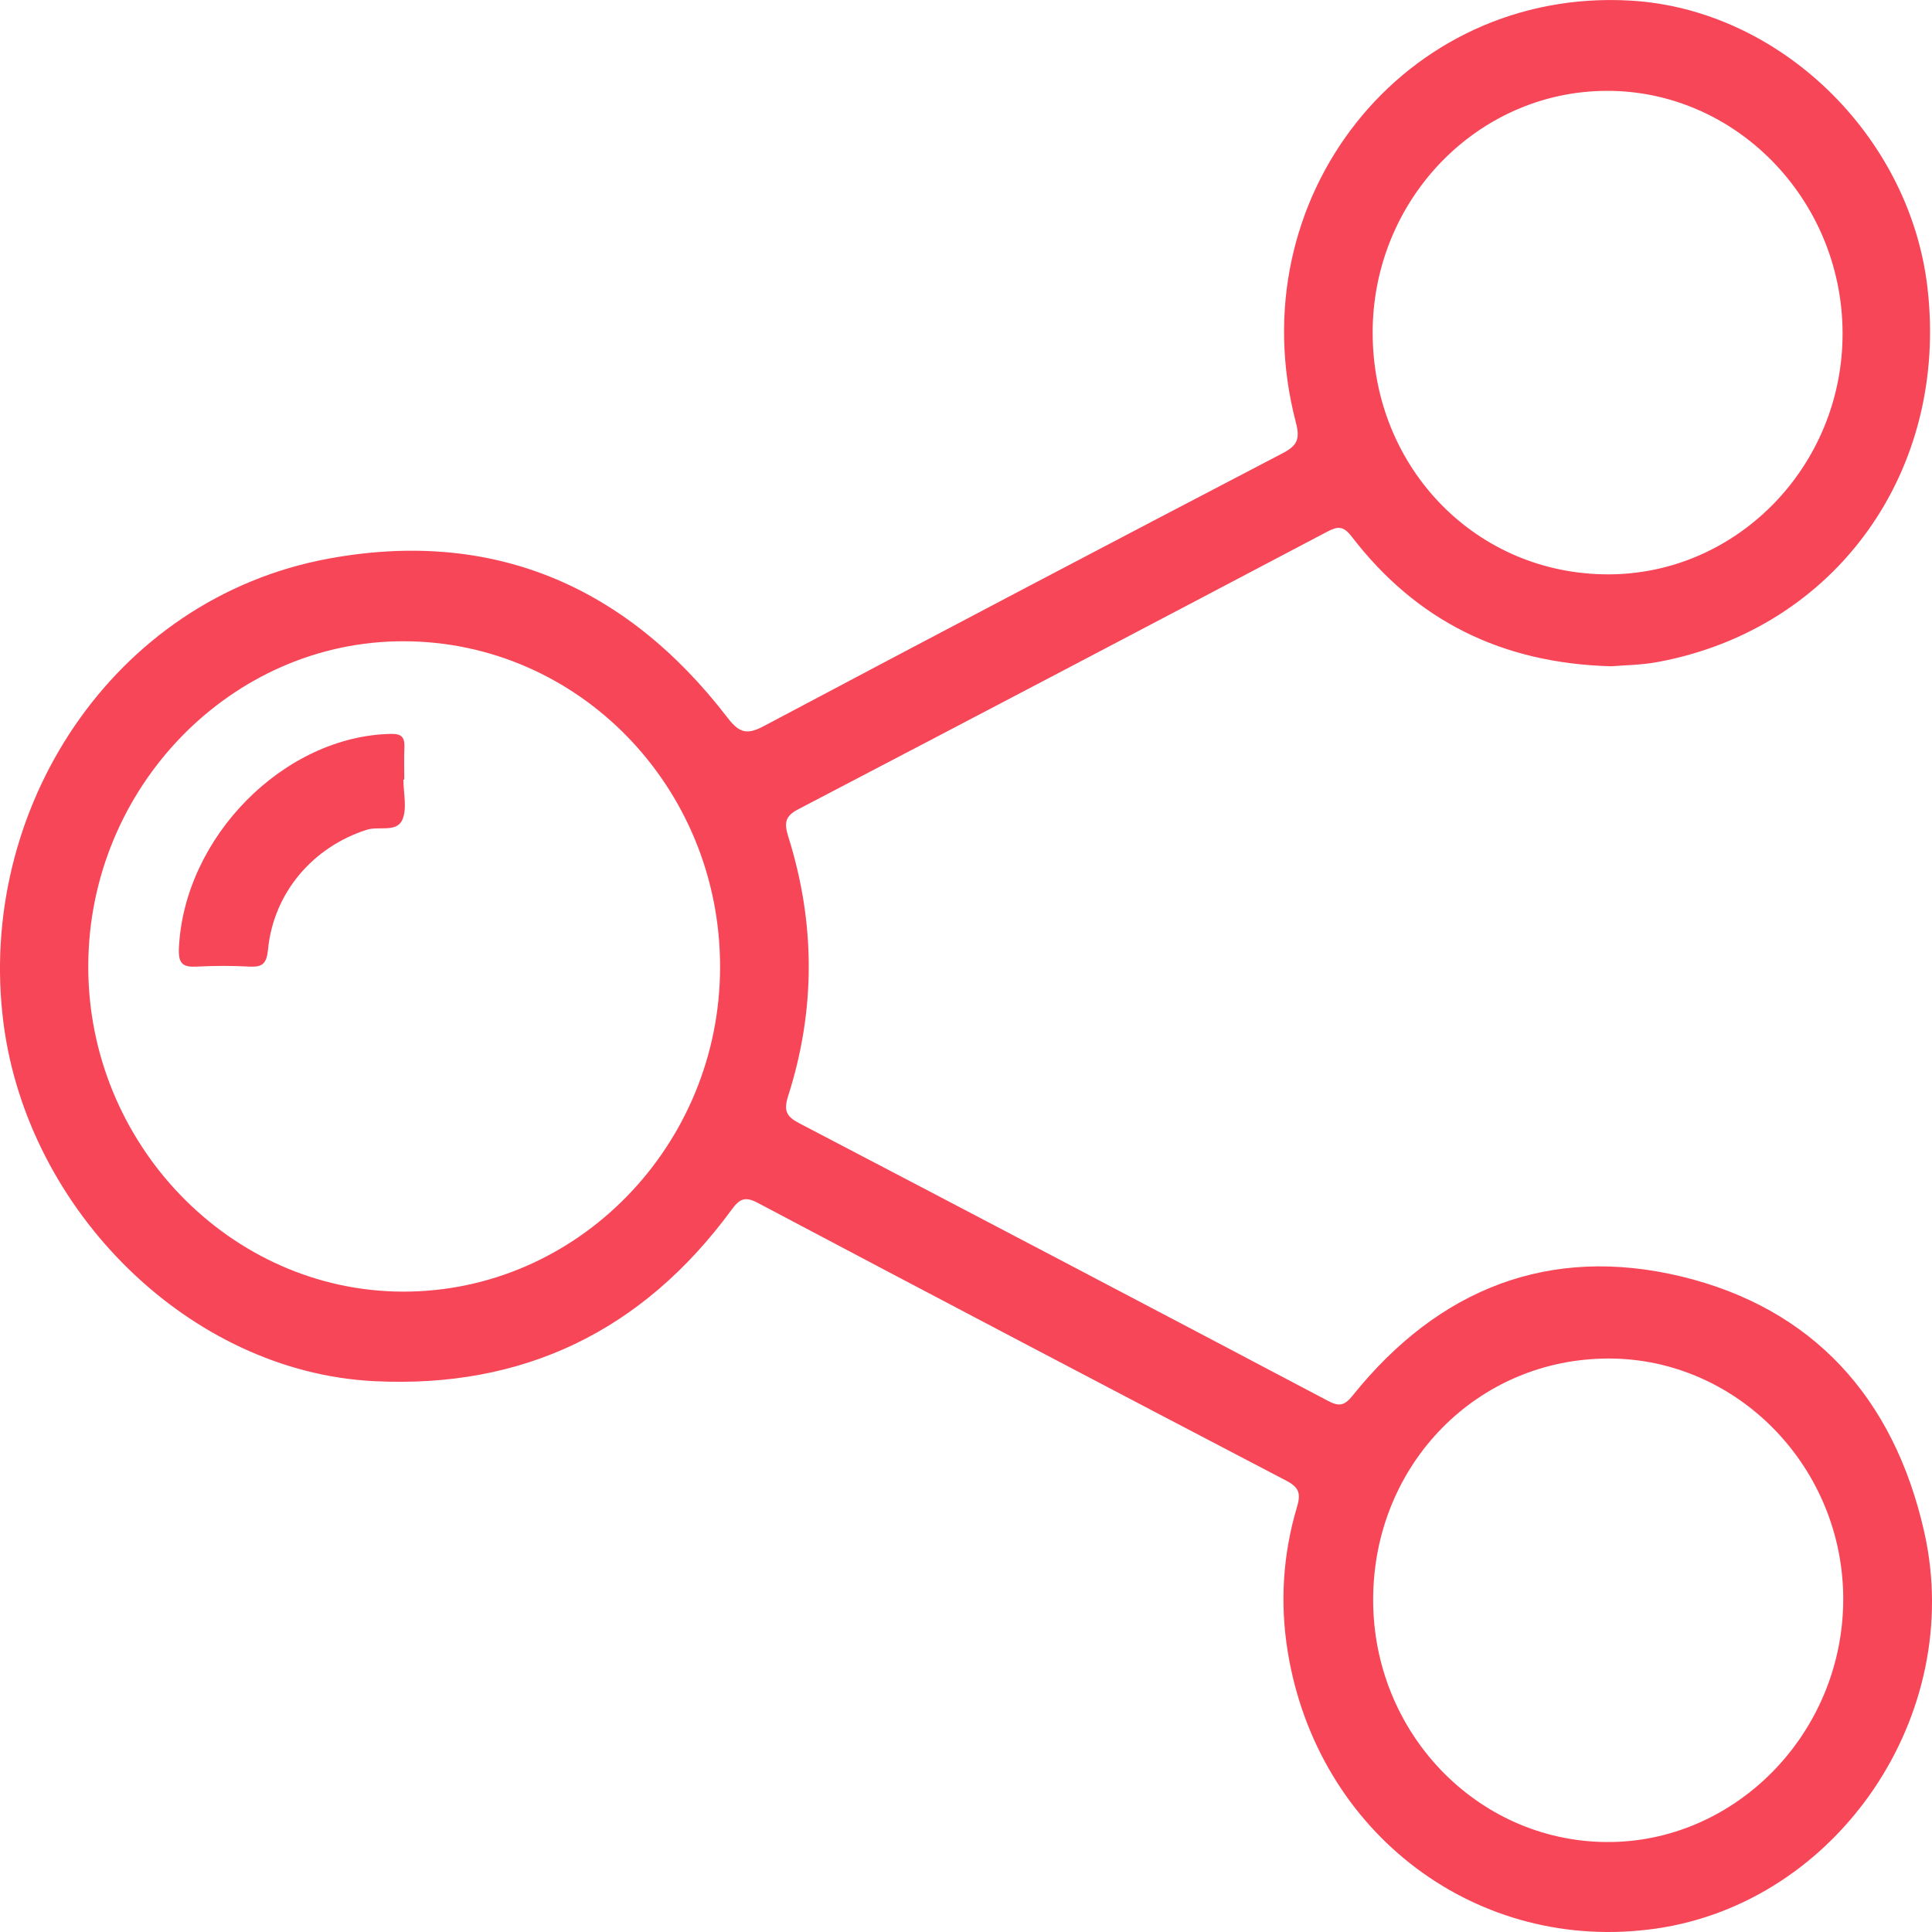 <svg width="35" height="35" viewBox="0 0 35 35" fill="none" xmlns="http://www.w3.org/2000/svg">
<path d="M29.187 12.07C27.207 12.016 25.66 11.247 24.488 9.722C24.335 9.523 24.235 9.532 24.042 9.633C20.852 11.314 17.66 12.99 14.464 14.659C14.221 14.785 14.202 14.906 14.282 15.162C14.773 16.724 14.777 18.296 14.278 19.855C14.188 20.135 14.259 20.233 14.482 20.35C17.677 22.02 20.869 23.695 24.058 25.378C24.261 25.485 24.356 25.467 24.507 25.279C26.066 23.337 28.078 22.554 30.453 23.123C32.826 23.694 34.311 25.307 34.861 27.76C35.603 31.071 33.291 34.464 30.001 34.938C26.774 35.402 23.867 33.225 23.329 29.925C23.185 29.041 23.24 28.156 23.497 27.298C23.572 27.049 23.526 26.941 23.304 26.825C20.108 25.155 16.915 23.478 13.727 21.791C13.495 21.668 13.398 21.718 13.253 21.916C11.631 24.128 9.46 25.156 6.777 25.021C3.437 24.854 0.498 21.938 0.062 18.526C-0.429 14.679 2.026 10.845 5.953 10.12C8.893 9.578 11.325 10.585 13.179 13.001C13.395 13.282 13.534 13.314 13.835 13.155C16.962 11.496 20.096 9.849 23.234 8.212C23.494 8.076 23.557 7.962 23.477 7.657C22.411 3.591 25.445 -0.227 29.539 0.011C32.231 0.167 34.593 2.447 34.917 5.203C35.308 8.532 33.26 11.389 30.042 11.991C29.731 12.05 29.41 12.051 29.187 12.07ZM13.045 17.517C13.047 14.264 10.482 11.623 7.315 11.617C4.191 11.61 1.607 14.268 1.599 17.497C1.59 20.718 4.17 23.391 7.295 23.399C10.453 23.408 13.043 20.758 13.045 17.517ZM24.876 28.967C24.868 31.38 26.751 33.347 29.09 33.37C31.427 33.393 33.376 31.412 33.392 28.997C33.407 26.601 31.494 24.619 29.159 24.611C26.771 24.603 24.884 26.523 24.876 28.967ZM24.867 6.042C24.876 8.493 26.757 10.411 29.145 10.405C31.485 10.398 33.391 8.427 33.38 6.024C33.369 3.605 31.431 1.628 29.088 1.646C26.75 1.663 24.859 3.634 24.867 6.042Z" fill="#F74658"></path>
<path d="M7.308 14.122C7.308 14.367 7.378 14.643 7.29 14.848C7.185 15.089 6.865 14.962 6.644 15.032C5.673 15.342 4.955 16.169 4.855 17.204C4.83 17.463 4.748 17.522 4.521 17.511C4.203 17.494 3.884 17.494 3.567 17.511C3.32 17.524 3.227 17.466 3.241 17.177C3.334 15.166 5.141 13.336 7.081 13.295C7.288 13.29 7.334 13.367 7.326 13.551C7.317 13.741 7.324 13.932 7.324 14.123C7.318 14.122 7.313 14.122 7.308 14.122Z" fill="#F74658"></path>
</svg>
